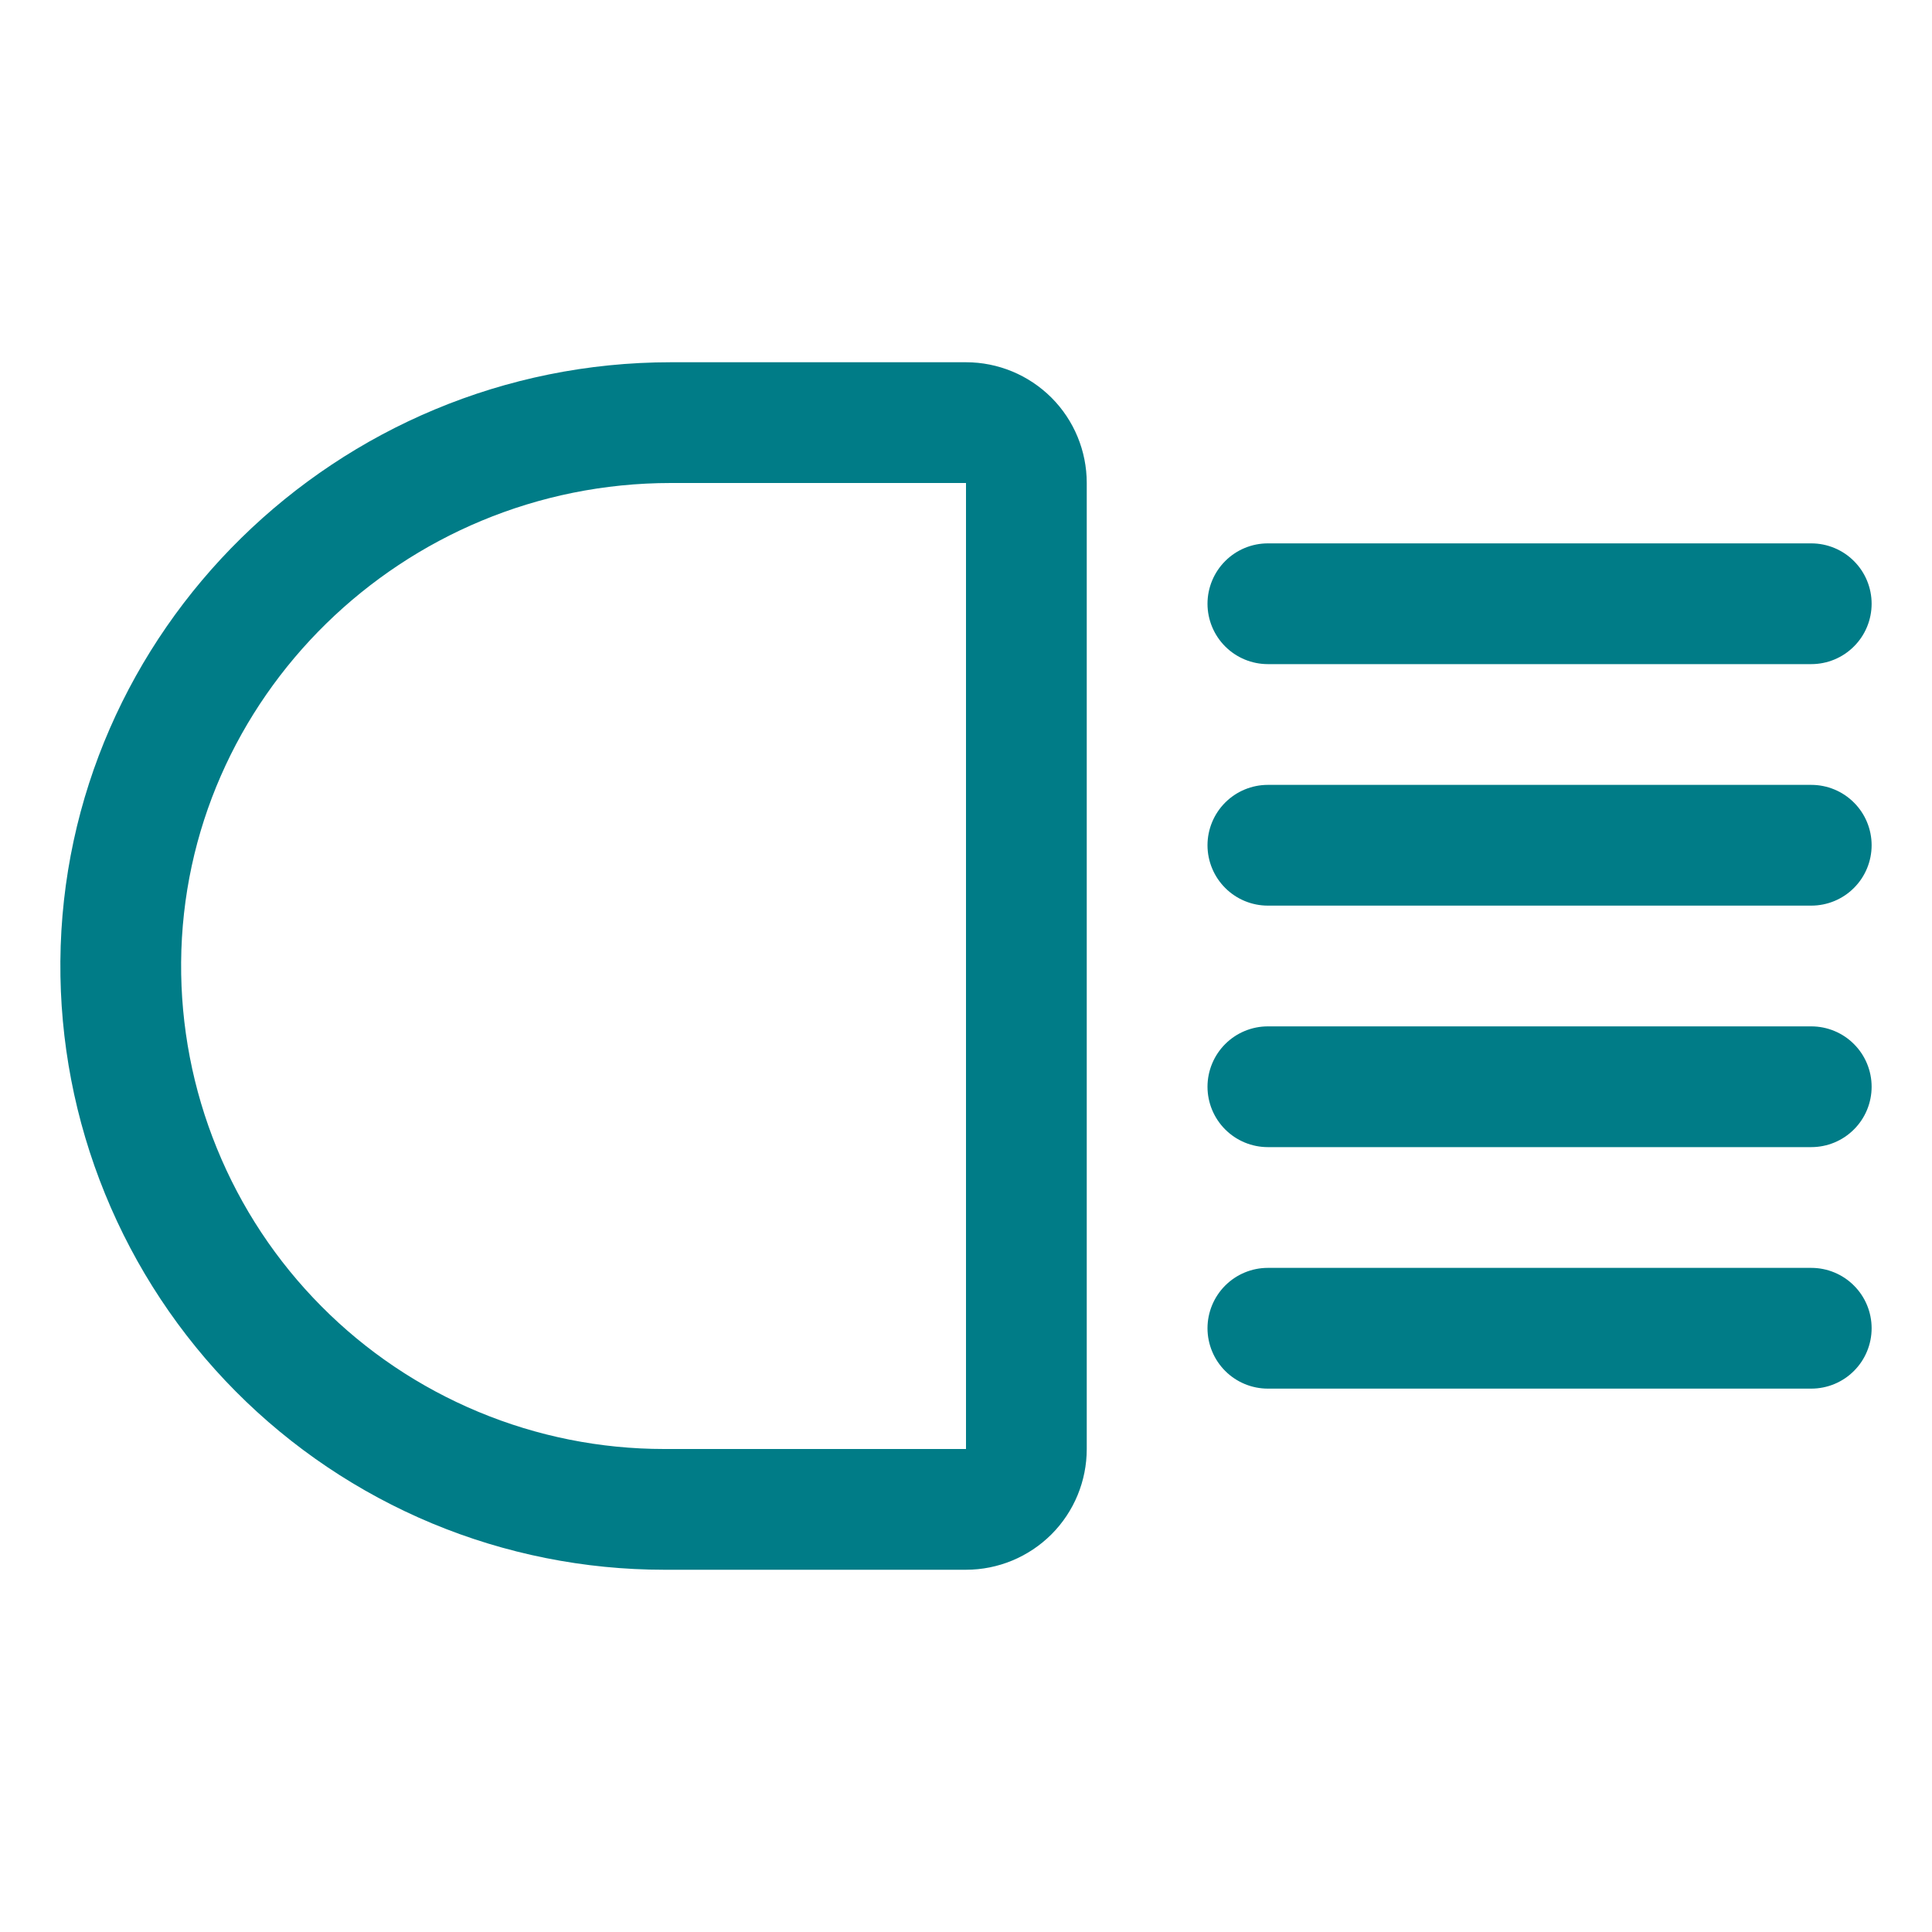 <svg xmlns="http://www.w3.org/2000/svg" fill="none" viewBox="0 0 32 32" height="32" width="32">
<path fill="#007C87" d="M20 10C20 9.735 20.106 9.48 20.293 9.293C20.481 9.105 20.735 9 21 9H30C30.265 9 30.52 9.105 30.707 9.293C30.895 9.48 31 9.735 31 10C31 10.265 30.895 10.52 30.707 10.707C30.52 10.895 30.265 11 30 11H21C20.735 11 20.481 10.895 20.293 10.707C20.106 10.52 20 10.265 20 10ZM30 21H21C20.735 21 20.481 21.105 20.293 21.293C20.106 21.48 20 21.735 20 22C20 22.265 20.106 22.52 20.293 22.707C20.481 22.895 20.735 23 21 23H30C30.265 23 30.52 22.895 30.707 22.707C30.895 22.52 31 22.265 31 22C31 21.735 30.895 21.48 30.707 21.293C30.52 21.105 30.265 21 30 21ZM30 13H21C20.735 13 20.481 13.105 20.293 13.293C20.106 13.48 20 13.735 20 14C20 14.265 20.106 14.52 20.293 14.707C20.481 14.895 20.735 15 21 15H30C30.265 15 30.52 14.895 30.707 14.707C30.895 14.52 31 14.265 31 14C31 13.735 30.895 13.48 30.707 13.293C30.52 13.105 30.265 13 30 13ZM30 17H21C20.735 17 20.481 17.105 20.293 17.293C20.106 17.48 20 17.735 20 18C20 18.265 20.106 18.52 20.293 18.707C20.481 18.895 20.735 19 21 19H30C30.265 19 30.52 18.895 30.707 18.707C30.895 18.52 31 18.265 31 18C31 17.735 30.895 17.48 30.707 17.293C30.52 17.105 30.265 17 30 17ZM18 8V24C18 24.53 17.79 25.039 17.415 25.414C17.039 25.789 16.531 26 16 26H11C9.681 26 8.374 25.739 7.156 25.232C5.938 24.724 4.832 23.981 3.902 23.044C2.973 22.108 2.238 20.996 1.74 19.774C1.241 18.552 0.99 17.243 1 15.924C1.042 10.453 5.578 6 11.113 6H16C16.531 6 17.039 6.211 17.415 6.586C17.79 6.961 18 7.47 18 8ZM16 8H11.113C6.673 8 3.033 11.561 3 15.939C2.992 16.994 3.193 18.041 3.592 19.019C3.99 19.997 4.578 20.886 5.322 21.635C6.065 22.385 6.95 22.979 7.925 23.385C8.899 23.791 9.945 24 11 24H16V8Z"></path>
</svg>
